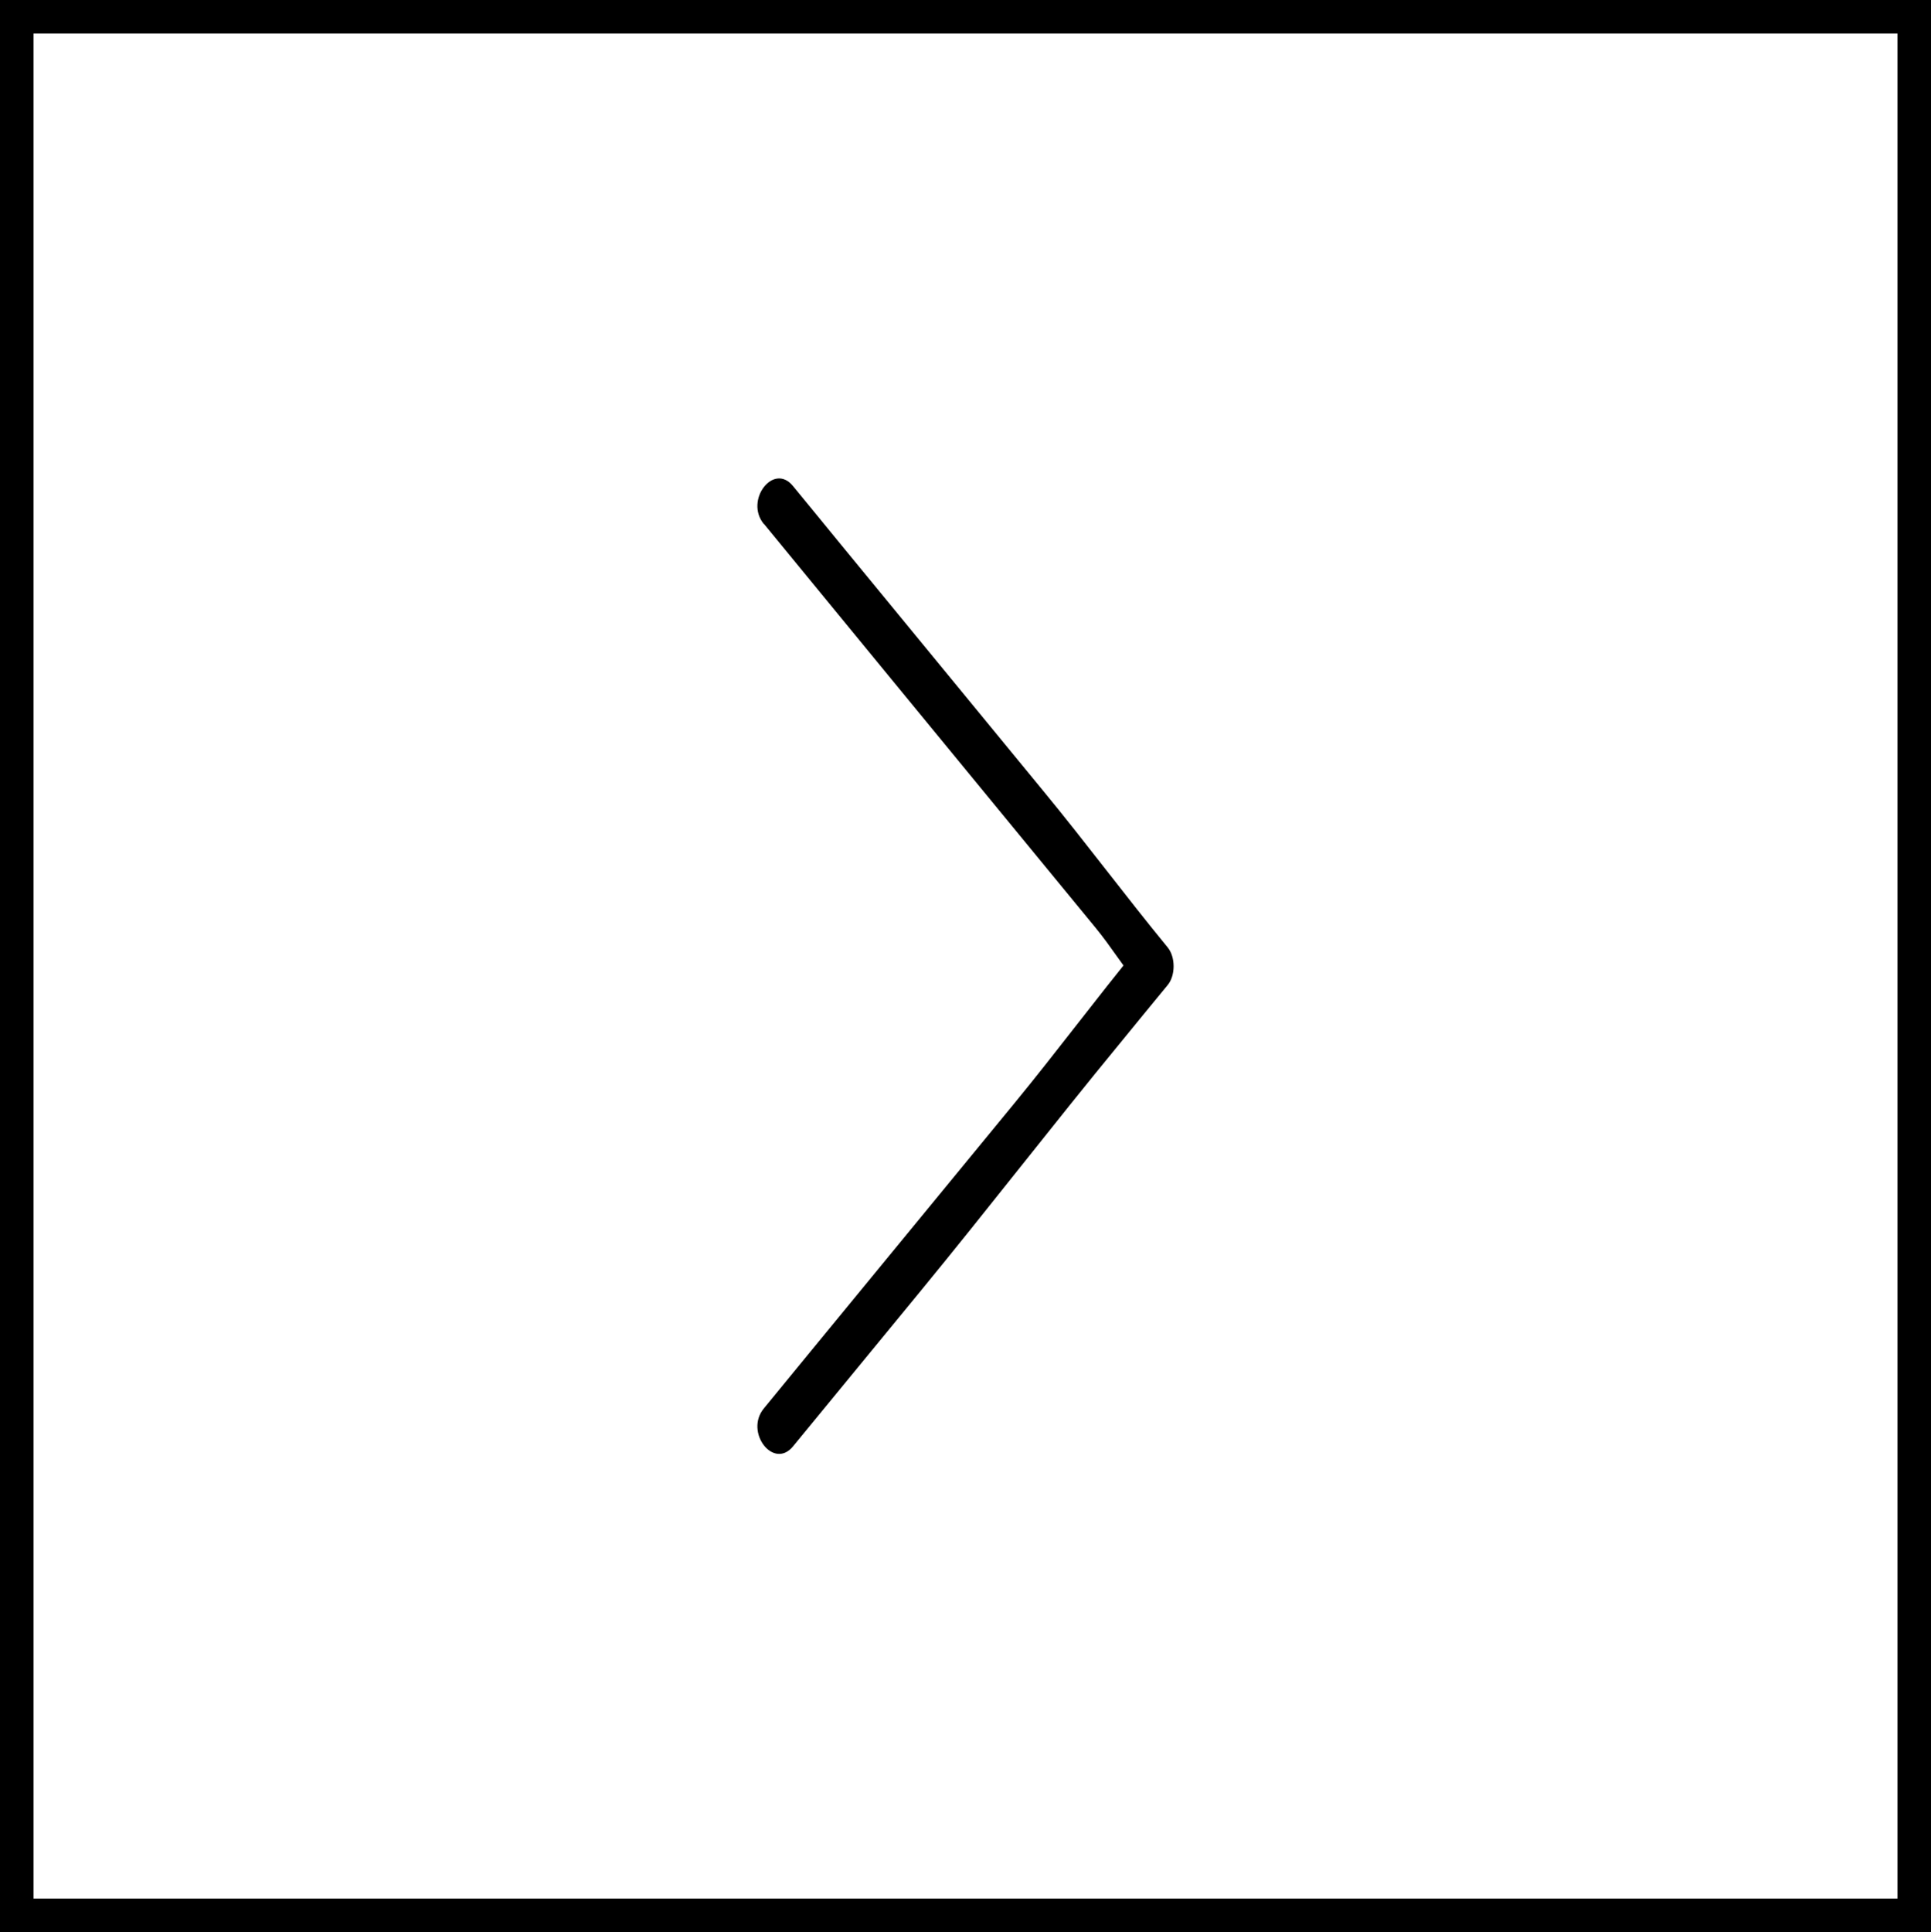 <svg xmlns="http://www.w3.org/2000/svg" viewBox="0 0 806.61 806.98"><title>Icon_SearchAsset 1</title><path d="M319.05,218.74l53.4,65.06q42.65,51.9,85.19,103.7c6.57,8,11.32,15.95,17.89,23.93V395.59c-17.8,21.68-33.87,43.37-51.67,65.05q-42.64,51.92-85.19,103.71c-6.57,8-13.05,15.95-19.62,23.93-8.12,9.89,4.07,25.73,12.19,15.84l53.39-65c28.43-34.61,55-69.1,83.47-103.71,6.56-8,13-15.95,19.61-23.93,3.37-4,3.37-11.8,0-15.84-17.8-21.69-33.87-43.37-51.67-65q-42.63-51.92-85.19-103.71c-6.57-8-13.05-16-19.61-23.93-8.12-10-20.31,5.95-12.19,15.84Z"/><rect x="7" y="7" width="792.61" height="792.98" style="fill:none;stroke:#000;stroke-miterlimit:10;stroke-width:14px"/></svg>